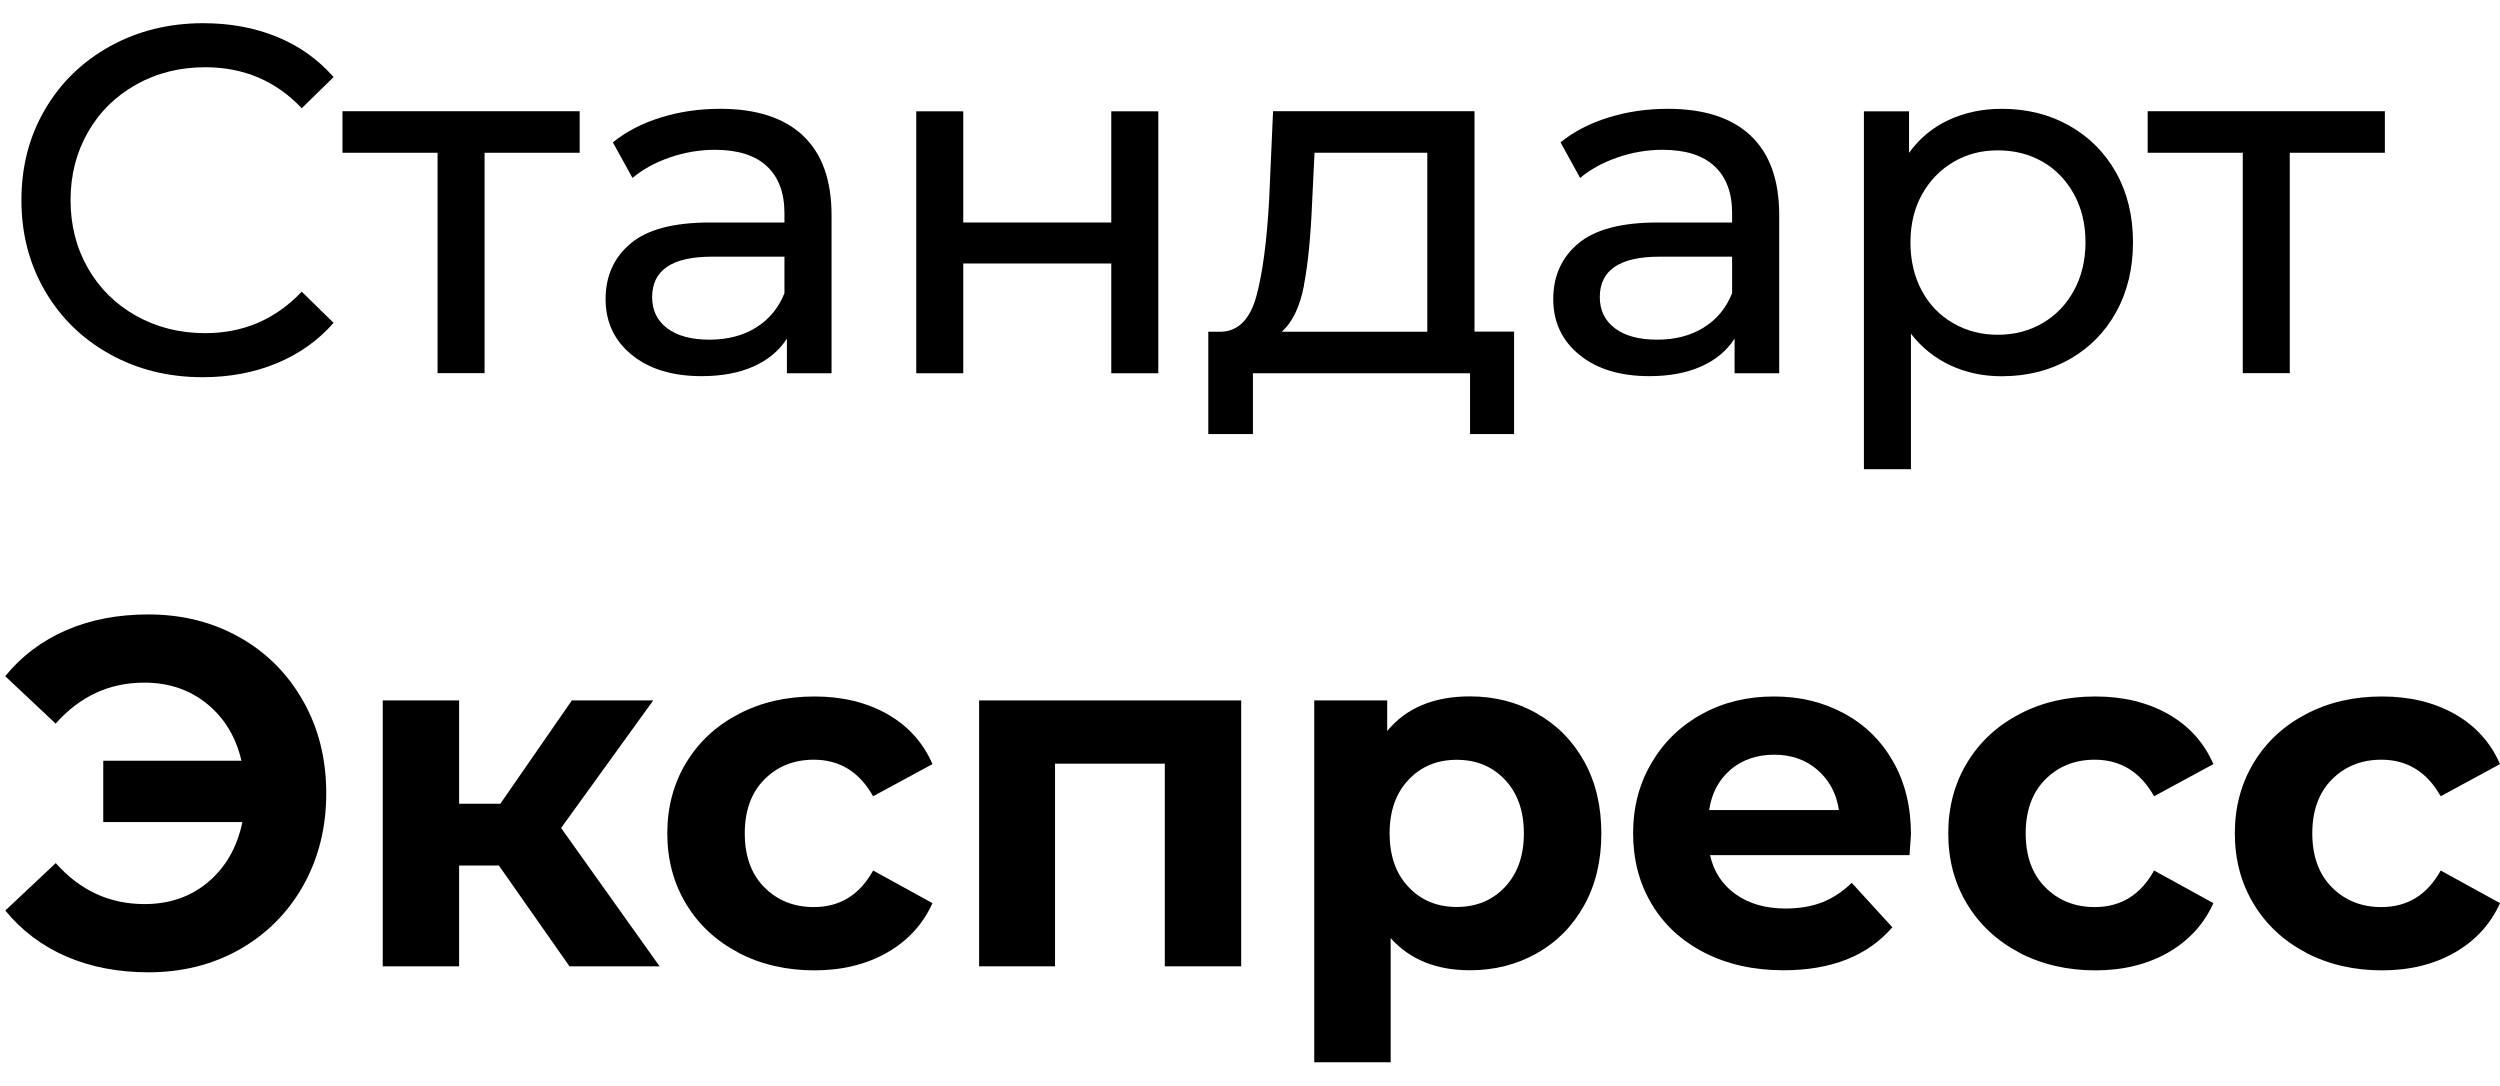 <svg width="76" height="33" viewBox="0 0 76 33" fill="none" xmlns="http://www.w3.org/2000/svg">
<path d="M3.342 10.768C2.501 10.303 1.846 9.663 1.368 8.844C0.892 8.028 0.651 7.11 0.651 6.086C0.651 5.062 0.889 4.144 1.368 3.328C1.843 2.512 2.504 1.872 3.348 1.404C4.192 0.939 5.137 0.705 6.178 0.705C6.993 0.705 7.738 0.842 8.413 1.117C9.089 1.392 9.666 1.802 10.141 2.343L9.173 3.29C8.387 2.46 7.41 2.044 6.239 2.044C5.464 2.044 4.763 2.22 4.139 2.571C3.513 2.922 3.023 3.404 2.672 4.021C2.319 4.638 2.145 5.326 2.145 6.086C2.145 6.846 2.321 7.537 2.672 8.151C3.026 8.768 3.513 9.25 4.139 9.601C4.766 9.952 5.464 10.128 6.239 10.128C7.401 10.128 8.378 9.706 9.173 8.867L10.141 9.815C9.666 10.356 9.086 10.765 8.405 11.046C7.723 11.327 6.978 11.467 6.163 11.467C5.119 11.467 4.18 11.233 3.339 10.768H3.342Z" fill="black"/>
<path d="M17.622 4.644H14.731V11.344H13.302V4.644H10.411V3.381H17.622V4.644Z" fill="black"/>
<path d="M24.407 4.121C24.986 4.662 25.279 5.469 25.279 6.539V11.347H23.922V10.294C23.684 10.666 23.342 10.946 22.902 11.142C22.461 11.338 21.936 11.435 21.33 11.435C20.446 11.435 19.738 11.221 19.208 10.789C18.677 10.359 18.41 9.791 18.41 9.092C18.41 8.393 18.663 7.829 19.17 7.402C19.677 6.975 20.481 6.764 21.582 6.764H23.847V6.478C23.847 5.858 23.667 5.381 23.311 5.051C22.954 4.72 22.426 4.554 21.73 4.554C21.264 4.554 20.808 4.633 20.359 4.788C19.912 4.943 19.535 5.15 19.228 5.41L18.631 4.328C19.037 3.998 19.524 3.746 20.092 3.571C20.657 3.395 21.258 3.308 21.896 3.308C22.989 3.308 23.824 3.577 24.407 4.118V4.121ZM22.983 9.958C23.38 9.712 23.667 9.364 23.847 8.914V7.803H21.643C20.431 7.803 19.825 8.212 19.825 9.034C19.825 9.434 19.979 9.75 20.286 9.981C20.594 10.212 21.02 10.326 21.568 10.326C22.116 10.326 22.586 10.204 22.983 9.958Z" fill="black"/>
<path d="M27.854 3.384H29.283V6.764H33.783V3.384H35.212V11.347H33.783V8.01H29.283V11.347H27.854V3.384Z" fill="black"/>
<path d="M46.028 10.084V13.195H44.689V11.347H38.089V13.195H36.732V10.084H37.15C37.657 10.055 38.005 9.692 38.194 9.002C38.382 8.312 38.513 7.335 38.582 6.071L38.701 3.381H44.825V10.081H46.031L46.028 10.084ZM39.644 8.665C39.519 9.32 39.293 9.794 38.965 10.084H43.39V4.644H39.962L39.887 6.177C39.846 7.177 39.765 8.007 39.641 8.662L39.644 8.665Z" fill="black"/>
<path d="M53.216 4.121C53.795 4.662 54.088 5.469 54.088 6.539V11.347H52.731V10.294C52.494 10.666 52.151 10.946 51.711 11.142C51.27 11.338 50.745 11.435 50.139 11.435C49.255 11.435 48.547 11.221 48.017 10.789C47.486 10.359 47.219 9.791 47.219 9.092C47.219 8.393 47.472 7.829 47.979 7.402C48.487 6.975 49.29 6.764 50.392 6.764H52.656V6.478C52.656 5.858 52.476 5.381 52.12 5.051C51.763 4.72 51.235 4.554 50.539 4.554C50.073 4.554 49.617 4.633 49.168 4.788C48.721 4.943 48.344 5.15 48.037 5.41L47.44 4.328C47.846 3.998 48.333 3.746 48.901 3.571C49.467 3.395 50.067 3.308 50.705 3.308C51.798 3.308 52.633 3.577 53.216 4.118V4.121ZM51.792 9.958C52.189 9.712 52.476 9.364 52.656 8.914V7.803H50.452C49.24 7.803 48.634 8.212 48.634 9.034C48.634 9.434 48.788 9.75 49.095 9.981C49.403 10.212 49.829 10.326 50.377 10.326C50.925 10.326 51.395 10.204 51.792 9.958Z" fill="black"/>
<path d="M62.906 3.82C63.512 4.162 63.984 4.635 64.329 5.247C64.671 5.858 64.843 6.566 64.843 7.364C64.843 8.162 64.671 8.873 64.329 9.49C63.987 10.107 63.512 10.584 62.906 10.926C62.3 11.268 61.615 11.438 60.85 11.438C60.285 11.438 59.766 11.327 59.293 11.107C58.82 10.888 58.42 10.566 58.093 10.145V14.263H56.663V3.384H58.035V4.647C58.353 4.206 58.754 3.872 59.241 3.647C59.728 3.422 60.264 3.308 60.85 3.308C61.615 3.308 62.3 3.477 62.906 3.82ZM62.094 9.823C62.497 9.589 62.813 9.259 63.048 8.832C63.28 8.405 63.399 7.917 63.399 7.367C63.399 6.817 63.283 6.329 63.048 5.902C62.813 5.478 62.497 5.147 62.094 4.916C61.691 4.685 61.239 4.571 60.731 4.571C60.224 4.571 59.786 4.688 59.383 4.925C58.98 5.162 58.664 5.489 58.429 5.911C58.194 6.332 58.078 6.817 58.078 7.367C58.078 7.917 58.191 8.405 58.42 8.832C58.649 9.259 58.965 9.589 59.374 9.823C59.78 10.06 60.232 10.177 60.731 10.177C61.23 10.177 61.691 10.06 62.094 9.823Z" fill="black"/>
<path d="M72.5 4.644H69.609V11.344H68.18V4.644H65.289V3.381H72.5V4.644Z" fill="black"/>
<path d="M7.291 19.378C8.111 19.843 8.752 20.489 9.219 21.317C9.686 22.144 9.918 23.077 9.918 24.118C9.918 25.159 9.683 26.095 9.219 26.92C8.752 27.747 8.109 28.391 7.291 28.859C6.47 29.324 5.545 29.558 4.513 29.558C3.588 29.558 2.759 29.397 2.017 29.078C1.277 28.756 0.66 28.291 0.161 27.68L1.695 26.238C2.431 27.069 3.327 27.484 4.391 27.484C5.157 27.484 5.803 27.259 6.334 26.809C6.865 26.358 7.21 25.753 7.369 24.99H3.139V23.127H7.34C7.172 22.404 6.824 21.828 6.296 21.398C5.769 20.969 5.134 20.752 4.389 20.752C3.324 20.752 2.428 21.167 1.692 21.998L0.158 20.556C0.654 19.945 1.274 19.48 2.014 19.158C2.753 18.837 3.585 18.679 4.51 18.679C5.543 18.679 6.47 18.913 7.288 19.378H7.291Z" fill="black"/>
<path d="M15.163 26.312H13.957V29.376H11.635V21.293H13.957V24.434H15.21L17.384 21.293H19.858L17.057 25.171L20.052 29.376H17.312L15.166 26.312H15.163Z" fill="black"/>
<path d="M22.455 28.964C21.774 28.607 21.243 28.116 20.86 27.484C20.478 26.853 20.286 26.136 20.286 25.335C20.286 24.534 20.478 23.817 20.86 23.185C21.243 22.554 21.774 22.062 22.455 21.706C23.137 21.349 23.902 21.173 24.757 21.173C25.613 21.173 26.338 21.352 26.97 21.706C27.599 22.062 28.06 22.568 28.347 23.229L26.543 24.206C26.126 23.466 25.526 23.095 24.74 23.095C24.134 23.095 23.632 23.297 23.235 23.697C22.838 24.098 22.641 24.645 22.641 25.335C22.641 26.025 22.838 26.572 23.235 26.973C23.632 27.373 24.134 27.575 24.74 27.575C25.534 27.575 26.135 27.203 26.543 26.464L28.347 27.455C28.06 28.096 27.599 28.596 26.97 28.958C26.338 29.318 25.601 29.499 24.757 29.499C23.914 29.499 23.137 29.321 22.455 28.967V28.964Z" fill="black"/>
<path d="M37.732 21.293V29.376H35.41V23.215H32.073V29.376H29.765V21.293H37.735H37.732Z" fill="black"/>
<path d="M46.721 21.691C47.332 22.036 47.811 22.521 48.159 23.147C48.507 23.773 48.681 24.501 48.681 25.335C48.681 26.168 48.507 26.894 48.159 27.522C47.811 28.148 47.332 28.634 46.721 28.979C46.109 29.324 45.433 29.496 44.688 29.496C43.664 29.496 42.861 29.172 42.276 28.52V32.292H39.953V21.293H42.171V22.223C42.748 21.521 43.586 21.17 44.688 21.17C45.433 21.17 46.112 21.343 46.721 21.688V21.691ZM45.752 26.964C46.135 26.557 46.326 26.013 46.326 25.335C46.326 24.656 46.135 24.11 45.752 23.706C45.369 23.299 44.879 23.098 44.285 23.098C43.691 23.098 43.2 23.299 42.818 23.706C42.435 24.112 42.244 24.656 42.244 25.335C42.244 26.013 42.435 26.56 42.818 26.964C43.2 27.37 43.691 27.572 44.285 27.572C44.879 27.572 45.369 27.37 45.752 26.964Z" fill="black"/>
<path d="M58.049 25.996H51.986C52.096 26.496 52.355 26.893 52.761 27.183C53.166 27.473 53.674 27.619 54.28 27.619C54.697 27.619 55.066 27.557 55.39 27.432C55.712 27.306 56.014 27.11 56.292 26.838L57.527 28.189C56.773 29.061 55.669 29.496 54.219 29.496C53.314 29.496 52.517 29.318 51.821 28.964C51.125 28.607 50.589 28.116 50.212 27.484C49.835 26.853 49.647 26.136 49.647 25.335C49.647 24.534 49.832 23.829 50.206 23.194C50.577 22.559 51.09 22.062 51.74 21.706C52.389 21.349 53.117 21.173 53.923 21.173C54.729 21.173 55.416 21.343 56.054 21.685C56.689 22.027 57.188 22.513 57.55 23.15C57.913 23.785 58.093 24.525 58.093 25.367C58.093 25.396 58.078 25.607 58.049 25.999V25.996ZM52.613 23.396C52.256 23.697 52.036 24.107 51.957 24.627H55.904C55.825 24.115 55.605 23.709 55.248 23.402C54.892 23.095 54.454 22.943 53.938 22.943C53.422 22.943 52.969 23.092 52.613 23.393V23.396Z" fill="black"/>
<path d="M61.395 28.964C60.714 28.607 60.183 28.116 59.801 27.484C59.418 26.853 59.227 26.136 59.227 25.335C59.227 24.534 59.418 23.817 59.801 23.185C60.183 22.554 60.714 22.062 61.395 21.706C62.077 21.349 62.842 21.173 63.697 21.173C64.553 21.173 65.278 21.352 65.91 21.706C66.539 22.062 67 22.568 67.287 23.229L65.484 24.206C65.066 23.466 64.466 23.095 63.68 23.095C63.074 23.095 62.572 23.297 62.175 23.697C61.778 24.098 61.581 24.645 61.581 25.335C61.581 26.025 61.778 26.572 62.175 26.973C62.572 27.373 63.074 27.575 63.68 27.575C64.475 27.575 65.075 27.203 65.484 26.464L67.287 27.455C67 28.096 66.539 28.596 65.91 28.958C65.278 29.318 64.541 29.499 63.697 29.499C62.854 29.499 62.077 29.321 61.395 28.967V28.964Z" fill="black"/>
<path d="M70.108 28.964C69.427 28.607 68.896 28.116 68.514 27.484C68.131 26.853 67.939 26.136 67.939 25.335C67.939 24.534 68.131 23.817 68.514 23.185C68.896 22.554 69.427 22.062 70.108 21.706C70.79 21.349 71.555 21.173 72.41 21.173C73.266 21.173 73.991 21.352 74.623 21.706C75.252 22.062 75.713 22.568 76 23.229L74.197 24.206C73.779 23.466 73.179 23.095 72.393 23.095C71.787 23.095 71.285 23.297 70.888 23.697C70.491 24.098 70.294 24.645 70.294 25.335C70.294 26.025 70.491 26.572 70.888 26.973C71.285 27.373 71.787 27.575 72.393 27.575C73.188 27.575 73.788 27.203 74.197 26.464L76 27.455C75.713 28.096 75.252 28.596 74.623 28.958C73.991 29.318 73.254 29.499 72.41 29.499C71.567 29.499 70.79 29.321 70.108 28.967V28.964Z" fill="black"/>
</svg>
